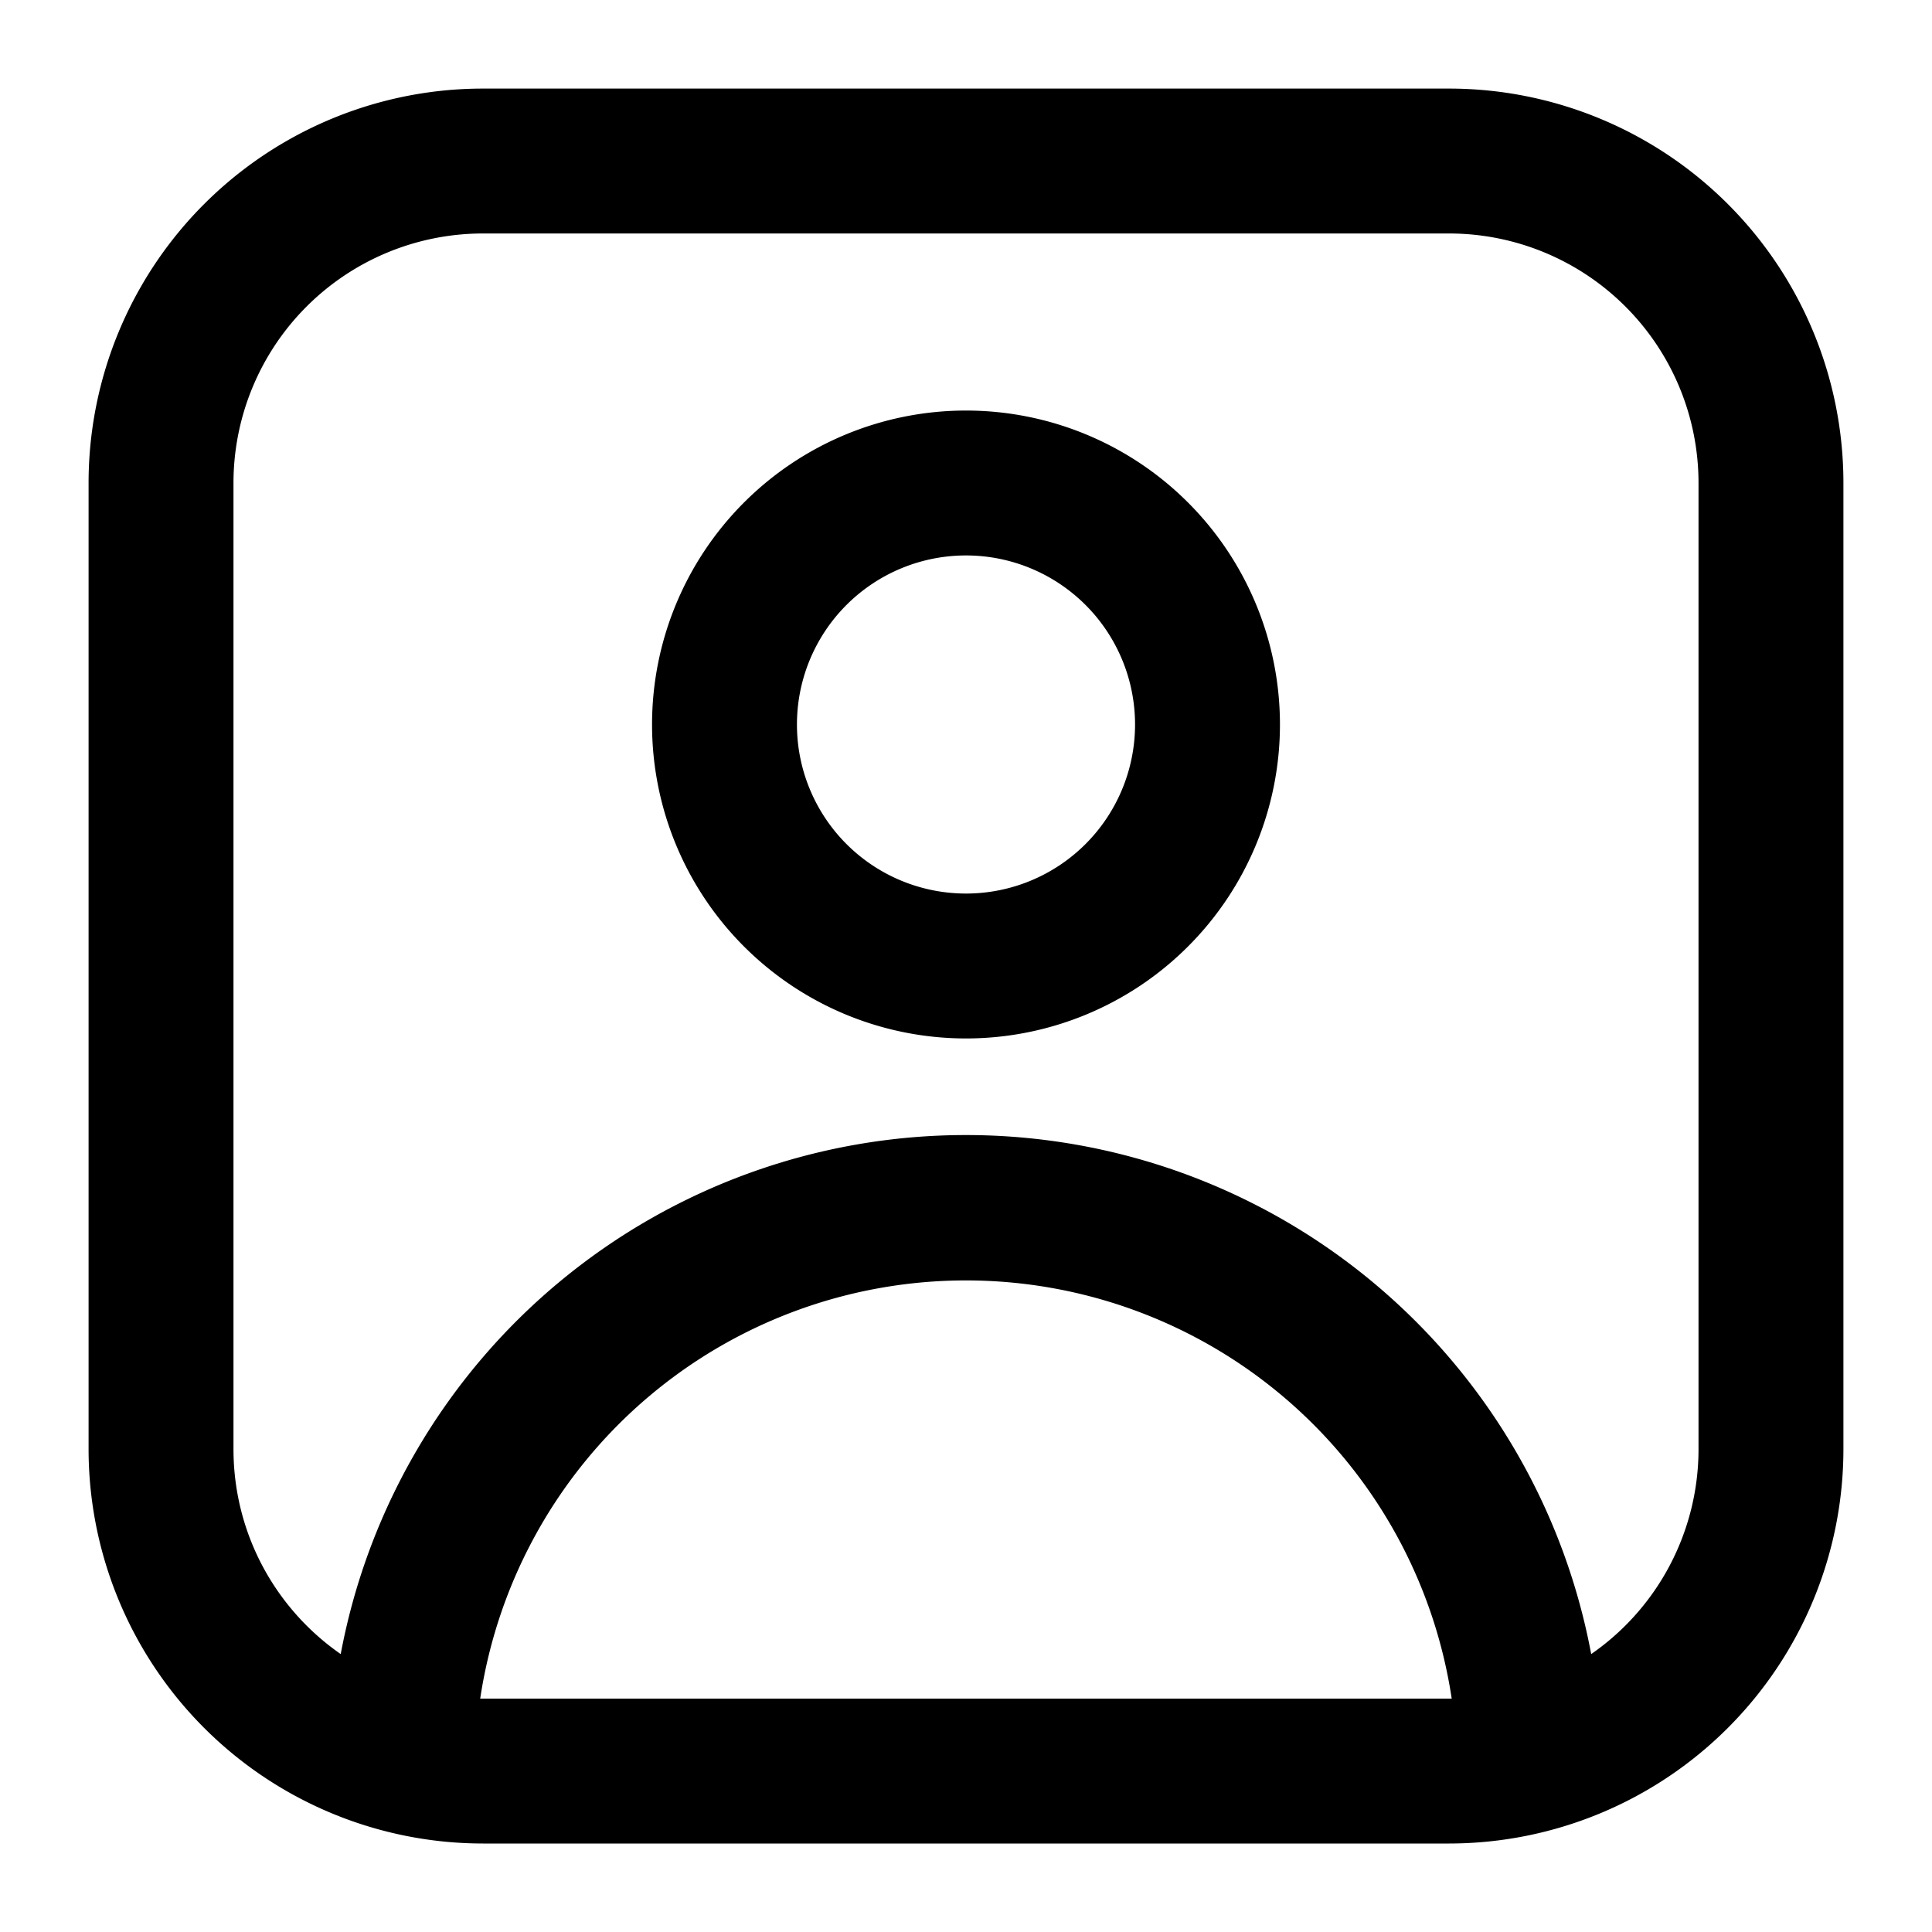 <svg xmlns="http://www.w3.org/2000/svg" viewBox="0 0 20 20" fill="none" id="use-href-target"><g clip-path="url(#a)"><path fill="currentColor" fill-rule="evenodd" d="M.917 5A4.083 4.083 0 0 1 5 .917h10A4.083 4.083 0 0 1 19.083 5v10A4.085 4.085 0 0 1 15 19.084H5A4.085 4.085 0 0 1 .917 15V5ZM5 2.417A2.583 2.583 0 0 0 2.417 5v10c0 .88.439 1.657 1.11 2.123a6.585 6.585 0 0 1 12.945 0A2.581 2.581 0 0 0 17.583 15V5A2.583 2.583 0 0 0 15 2.417H5Zm10.028 15.167a5.085 5.085 0 0 0-10.057 0h10.057ZM6.75 7.5a3.25 3.25 0 1 1 6.5 0 3.25 3.25 0 0 1-6.5 0ZM10 5.75a1.75 1.75 0 1 0 0 3.5 1.75 1.75 0 0 0 0-3.5Z" clip-rule="evenodd"/></g><defs><clipPath id="a"><path fill="currentColor" d="M0 0h20v20H0z"/></clipPath></defs></svg>